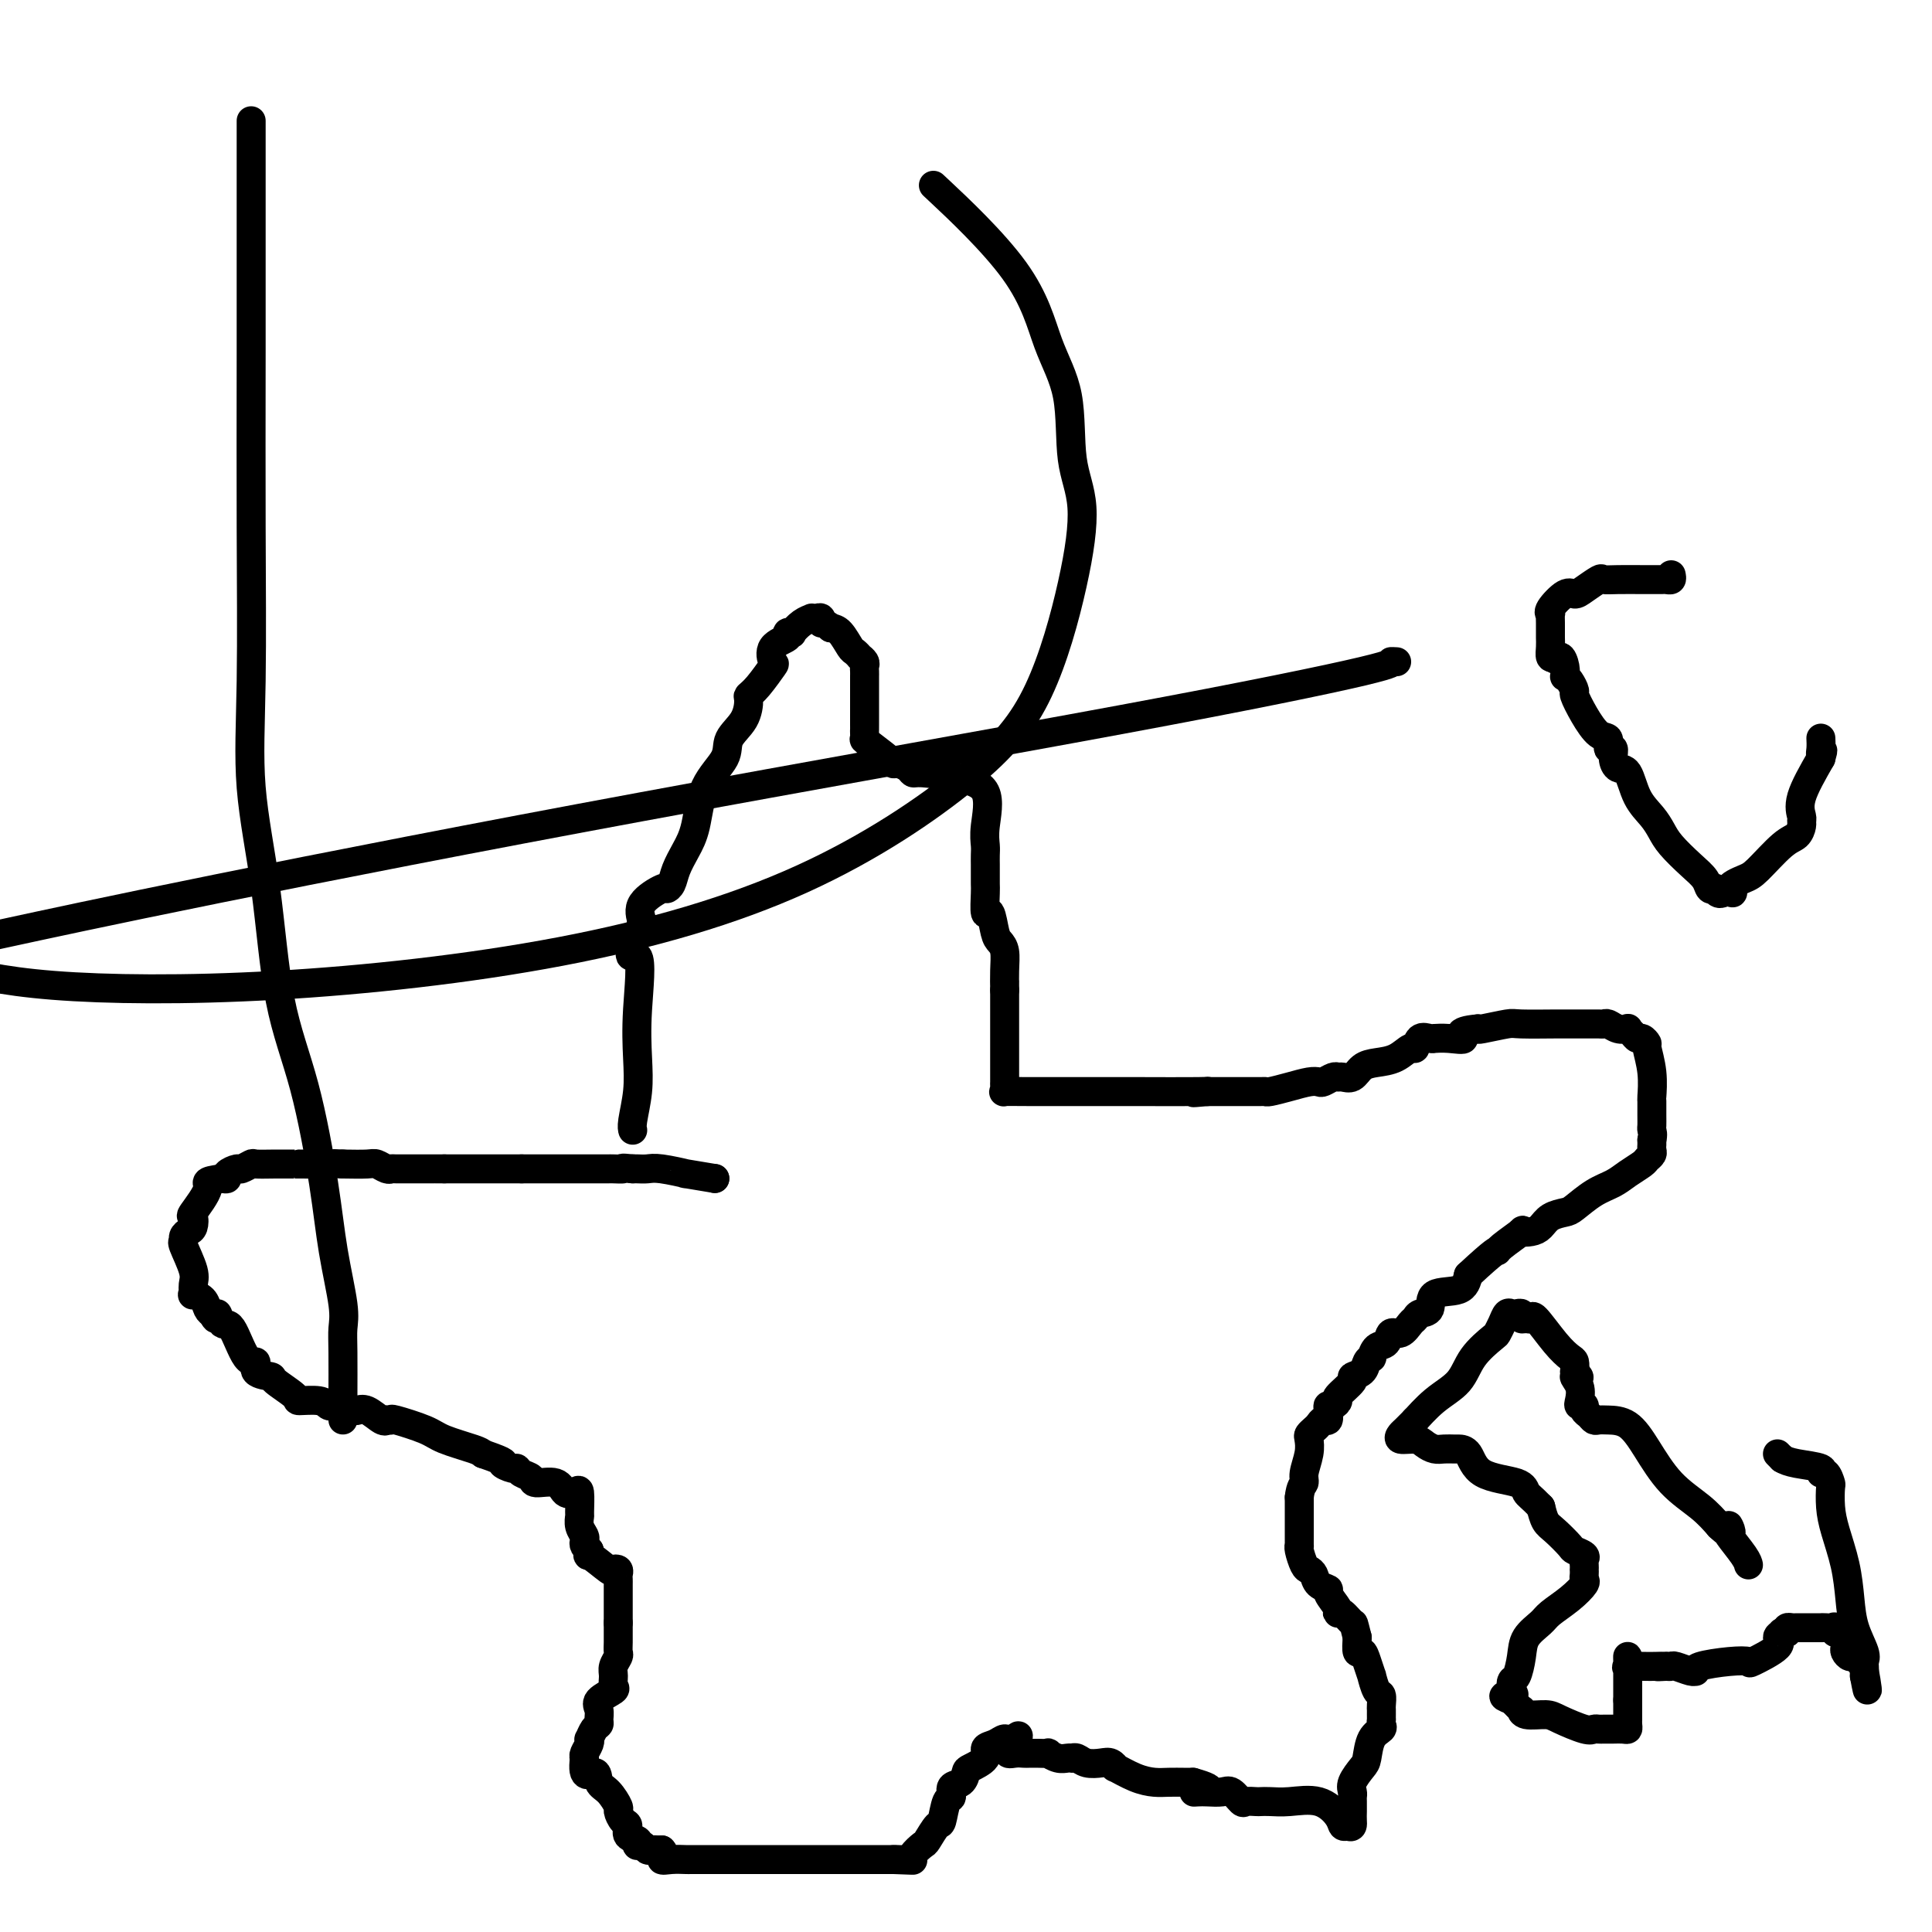 <svg viewBox='0 0 400 400' version='1.1' xmlns='http://www.w3.org/2000/svg' xmlns:xlink='http://www.w3.org/1999/xlink'><g fill='none' stroke='#000000' stroke-width='6' stroke-linecap='round' stroke-linejoin='round'><path d='M148,244c0.000,0.000 0.000,0.000 0,0c0.000,0.000 0.000,0.000 0,0'/><path d='M148,244c-1.429,-0.243 -5.003,-0.850 -6,-1c-0.997,-0.150 0.581,0.156 0,0c-0.581,-0.156 -3.321,-0.774 -5,-1c-1.679,-0.226 -2.298,-0.061 -3,0c-0.702,0.061 -1.486,0.017 -2,0c-0.514,-0.017 -0.757,-0.009 -1,0'/><path d='M131,242c-2.974,-0.309 -1.909,-0.083 -2,0c-0.091,0.083 -1.337,0.022 -2,0c-0.663,-0.022 -0.744,-0.006 -1,0c-0.256,0.006 -0.687,0.002 -1,0c-0.313,-0.002 -0.507,-0.000 -1,0c-0.493,0.000 -1.284,0.000 -4,0c-2.716,-0.000 -7.358,-0.000 -12,0'/><path d='M108,242c-4.024,0.000 -2.586,0.000 -2,0c0.586,0.000 0.318,0.000 0,0c-0.318,0.000 -0.688,-0.000 -1,0c-0.313,0.000 -0.568,0.000 -2,0c-1.432,0.000 -4.039,-0.000 -6,0c-1.961,0.000 -3.274,0.000 -4,0c-0.726,0.000 -0.863,0.000 -1,0'/><path d='M92,242c-2.747,0.000 -1.614,0.001 -2,0c-0.386,-0.001 -2.292,-0.004 -4,0c-1.708,0.004 -3.218,0.015 -4,0c-0.782,-0.015 -0.837,-0.057 -1,0c-0.163,0.057 -0.436,0.211 -1,0c-0.564,-0.211 -1.421,-0.788 -2,-1c-0.579,-0.212 -0.880,-0.061 -2,0c-1.120,0.061 -3.060,0.030 -5,0'/><path d='M71,241c-3.280,-0.155 -0.981,-0.041 -2,0c-1.019,0.041 -5.357,0.010 -7,0c-1.643,-0.010 -0.591,0.001 -1,0c-0.409,-0.001 -2.279,-0.015 -4,0c-1.721,0.015 -3.292,0.059 -4,0c-0.708,-0.059 -0.553,-0.222 -1,0c-0.447,0.222 -1.495,0.830 -2,1c-0.505,0.170 -0.465,-0.099 -1,0c-0.535,0.099 -1.644,0.565 -2,1c-0.356,0.435 0.041,0.839 0,1c-0.041,0.161 -0.521,0.081 -1,0'/><path d='M46,244c-4.366,0.622 -2.780,0.677 -3,2c-0.220,1.323 -2.245,3.912 -3,5c-0.755,1.088 -0.240,0.674 0,1c0.240,0.326 0.206,1.393 0,2c-0.206,0.607 -0.583,0.753 -1,1c-0.417,0.247 -0.872,0.593 -1,1c-0.128,0.407 0.071,0.873 0,1c-0.071,0.127 -0.413,-0.086 0,1c0.413,1.086 1.582,3.470 2,5c0.418,1.530 0.087,2.206 0,3c-0.087,0.794 0.071,1.704 0,2c-0.071,0.296 -0.369,-0.024 0,0c0.369,0.024 1.407,0.391 2,1c0.593,0.609 0.741,1.460 1,2c0.259,0.540 0.630,0.770 1,1'/><path d='M44,272c1.116,2.345 0.906,0.206 1,0c0.094,-0.206 0.491,1.521 1,2c0.509,0.479 1.128,-0.289 2,1c0.872,1.289 1.995,4.633 3,6c1.005,1.367 1.892,0.755 2,1c0.108,0.245 -0.563,1.348 0,2c0.563,0.652 2.360,0.853 3,1c0.640,0.147 0.122,0.239 1,1c0.878,0.761 3.152,2.190 4,3c0.848,0.810 0.268,1.001 1,1c0.732,-0.001 2.774,-0.192 4,0c1.226,0.192 1.636,0.769 2,1c0.364,0.231 0.682,0.115 1,0'/><path d='M69,291c2.633,1.022 1.216,0.078 1,0c-0.216,-0.078 0.770,0.709 1,1c0.230,0.291 -0.296,0.086 0,0c0.296,-0.086 1.414,-0.051 2,0c0.586,0.051 0.639,0.119 1,0c0.361,-0.119 1.029,-0.424 2,0c0.971,0.424 2.244,1.576 3,2c0.756,0.424 0.993,0.120 1,0c0.007,-0.120 -0.217,-0.054 0,0c0.217,0.054 0.874,0.098 1,0c0.126,-0.098 -0.278,-0.338 1,0c1.278,0.338 4.240,1.256 6,2c1.760,0.744 2.320,1.316 4,2c1.680,0.684 4.480,1.481 6,2c1.520,0.519 1.760,0.759 2,1'/><path d='M100,301c5.595,1.936 4.081,1.775 4,2c-0.081,0.225 1.271,0.835 2,1c0.729,0.165 0.836,-0.115 1,0c0.164,0.115 0.386,0.627 1,1c0.614,0.373 1.621,0.609 2,1c0.379,0.391 0.130,0.938 1,1c0.870,0.062 2.860,-0.361 4,0c1.140,0.361 1.430,1.507 2,2c0.570,0.493 1.420,0.334 2,0c0.580,-0.334 0.891,-0.843 1,0c0.109,0.843 0.015,3.038 0,4c-0.015,0.962 0.048,0.692 0,1c-0.048,0.308 -0.206,1.196 0,2c0.206,0.804 0.777,1.525 1,2c0.223,0.475 0.099,0.705 0,1c-0.099,0.295 -0.171,0.656 0,1c0.171,0.344 0.586,0.672 1,1'/><path d='M122,321c0.079,1.902 -0.725,0.656 0,1c0.725,0.344 2.979,2.277 4,3c1.021,0.723 0.810,0.235 1,0c0.190,-0.235 0.783,-0.217 1,0c0.217,0.217 0.058,0.635 0,1c-0.058,0.365 -0.016,0.679 0,1c0.016,0.321 0.004,0.649 0,1c-0.004,0.351 -0.001,0.724 0,1c0.001,0.276 0.000,0.455 0,1c-0.000,0.545 -0.000,1.455 0,2c0.000,0.545 0.000,0.723 0,1c-0.000,0.277 -0.000,0.651 0,1c0.000,0.349 0.000,0.671 0,1c-0.000,0.329 -0.000,0.664 0,1'/><path d='M128,336c-0.001,1.754 -0.004,1.639 0,2c0.004,0.361 0.015,1.199 0,2c-0.015,0.801 -0.058,1.567 0,2c0.058,0.433 0.215,0.535 0,1c-0.215,0.465 -0.801,1.293 -1,2c-0.199,0.707 -0.011,1.291 0,2c0.011,0.709 -0.155,1.541 0,2c0.155,0.459 0.631,0.543 0,1c-0.631,0.457 -2.368,1.287 -3,2c-0.632,0.713 -0.159,1.309 0,2c0.159,0.691 0.004,1.477 0,2c-0.004,0.523 0.144,0.783 0,1c-0.144,0.217 -0.578,0.390 -1,1c-0.422,0.610 -0.831,1.655 -1,2c-0.169,0.345 -0.097,-0.011 0,0c0.097,0.011 0.218,0.387 0,1c-0.218,0.613 -0.777,1.461 -1,2c-0.223,0.539 -0.112,0.770 0,1'/><path d='M121,364c-0.667,4.910 1.165,3.184 2,3c0.835,-0.184 0.671,1.173 1,2c0.329,0.827 1.150,1.124 2,2c0.850,0.876 1.728,2.333 2,3c0.272,0.667 -0.063,0.546 0,1c0.063,0.454 0.525,1.484 1,2c0.475,0.516 0.964,0.517 1,1c0.036,0.483 -0.380,1.449 0,2c0.380,0.551 1.555,0.687 2,1c0.445,0.313 0.161,0.802 0,1c-0.161,0.198 -0.198,0.106 0,0c0.198,-0.106 0.630,-0.224 1,0c0.370,0.224 0.676,0.792 1,1c0.324,0.208 0.664,0.056 1,0c0.336,-0.056 0.667,-0.016 1,0c0.333,0.016 0.666,0.008 1,0'/><path d='M137,383c1.008,0.917 0.027,1.710 0,2c-0.027,0.290 0.899,0.078 2,0c1.101,-0.078 2.377,-0.021 3,0c0.623,0.021 0.592,0.006 1,0c0.408,-0.006 1.256,-0.001 2,0c0.744,0.001 1.385,0.000 2,0c0.615,-0.000 1.205,-0.000 2,0c0.795,0.000 1.795,0.000 3,0c1.205,-0.000 2.614,-0.000 3,0c0.386,0.000 -0.250,0.000 0,0c0.250,-0.000 1.386,-0.000 2,0c0.614,0.000 0.707,0.000 1,0c0.293,-0.000 0.786,-0.000 2,0c1.214,0.000 3.150,0.000 5,0c1.850,-0.000 3.613,-0.000 5,0c1.387,0.000 2.398,0.000 3,0c0.602,-0.000 0.795,-0.000 1,0c0.205,0.000 0.422,0.000 1,0c0.578,-0.000 1.517,-0.000 2,0c0.483,0.000 0.511,0.000 1,0c0.489,-0.000 1.441,-0.000 2,0c0.559,0.000 0.727,0.000 1,0c0.273,-0.000 0.650,-0.000 1,0c0.350,0.000 0.671,0.000 1,0c0.329,0.000 0.665,0.000 1,0c0.335,0.000 0.667,0.000 1,0'/><path d='M185,385c7.539,0.302 2.386,0.056 1,0c-1.386,-0.056 0.994,0.079 2,0c1.006,-0.079 0.637,-0.371 1,-1c0.363,-0.629 1.459,-1.595 2,-2c0.541,-0.405 0.527,-0.250 1,-1c0.473,-0.750 1.431,-2.404 2,-3c0.569,-0.596 0.747,-0.133 1,-1c0.253,-0.867 0.579,-3.062 1,-4c0.421,-0.938 0.937,-0.618 1,-1c0.063,-0.382 -0.325,-1.467 0,-2c0.325,-0.533 1.364,-0.514 2,-1c0.636,-0.486 0.870,-1.478 1,-2c0.130,-0.522 0.157,-0.575 1,-1c0.843,-0.425 2.502,-1.222 3,-2c0.498,-0.778 -0.166,-1.539 0,-2c0.166,-0.461 1.160,-0.624 2,-1c0.840,-0.376 1.526,-0.965 2,-1c0.474,-0.035 0.737,0.482 1,1'/><path d='M209,361c3.681,-3.547 0.885,-0.414 0,1c-0.885,1.414 0.143,1.111 1,1c0.857,-0.111 1.544,-0.029 2,0c0.456,0.029 0.681,0.007 1,0c0.319,-0.007 0.732,0.002 1,0c0.268,-0.002 0.390,-0.015 1,0c0.610,0.015 1.709,0.056 2,0c0.291,-0.056 -0.224,-0.211 0,0c0.224,0.211 1.187,0.788 2,1c0.813,0.212 1.477,0.061 2,0c0.523,-0.061 0.906,-0.030 1,0c0.094,0.030 -0.102,0.059 0,0c0.102,-0.059 0.501,-0.208 1,0c0.499,0.208 1.097,0.772 2,1c0.903,0.228 2.110,0.120 3,0c0.890,-0.120 1.463,-0.253 2,0c0.537,0.253 1.038,0.891 1,1c-0.038,0.109 -0.616,-0.310 0,0c0.616,0.310 2.427,1.351 4,2c1.573,0.649 2.908,0.906 4,1c1.092,0.094 1.942,0.025 3,0c1.058,-0.025 2.323,-0.007 3,0c0.677,0.007 0.765,0.002 1,0c0.235,-0.002 0.618,-0.001 1,0'/><path d='M247,369c6.126,1.690 2.442,1.915 1,2c-1.442,0.085 -0.642,0.030 0,0c0.642,-0.030 1.127,-0.036 2,0c0.873,0.036 2.136,0.115 3,0c0.864,-0.115 1.330,-0.423 2,0c0.670,0.423 1.543,1.577 2,2c0.457,0.423 0.497,0.114 1,0c0.503,-0.114 1.470,-0.033 2,0c0.530,0.033 0.622,0.018 1,0c0.378,-0.018 1.043,-0.040 2,0c0.957,0.040 2.207,0.140 4,0c1.793,-0.140 4.130,-0.522 6,0c1.870,0.522 3.273,1.948 4,3c0.727,1.052 0.779,1.729 1,2c0.221,0.271 0.610,0.135 1,0'/><path d='M279,378c1.155,0.639 1.042,-0.262 1,-1c-0.042,-0.738 -0.013,-1.313 0,-2c0.013,-0.687 0.010,-1.487 0,-2c-0.010,-0.513 -0.028,-0.740 0,-1c0.028,-0.260 0.100,-0.552 0,-1c-0.100,-0.448 -0.373,-1.051 0,-2c0.373,-0.949 1.392,-2.243 2,-3c0.608,-0.757 0.804,-0.977 1,-2c0.196,-1.023 0.392,-2.848 1,-4c0.608,-1.152 1.627,-1.632 2,-2c0.373,-0.368 0.100,-0.624 0,-1c-0.100,-0.376 -0.027,-0.873 0,-1c0.027,-0.127 0.008,0.116 0,0c-0.008,-0.116 -0.005,-0.592 0,-1c0.005,-0.408 0.011,-0.748 0,-1c-0.011,-0.252 -0.041,-0.415 0,-1c0.041,-0.585 0.151,-1.591 0,-2c-0.151,-0.409 -0.565,-0.219 -1,-1c-0.435,-0.781 -0.891,-2.533 -1,-3c-0.109,-0.467 0.128,0.350 0,0c-0.128,-0.350 -0.622,-1.867 -1,-3c-0.378,-1.133 -0.640,-1.882 -1,-2c-0.360,-0.118 -0.817,0.395 -1,0c-0.183,-0.395 -0.091,-1.697 0,-3'/><path d='M281,339c-0.894,-3.498 -0.630,-2.742 -1,-3c-0.370,-0.258 -1.375,-1.530 -2,-2c-0.625,-0.470 -0.869,-0.140 -1,0c-0.131,0.140 -0.147,0.088 0,0c0.147,-0.088 0.457,-0.212 0,-1c-0.457,-0.788 -1.681,-2.239 -2,-3c-0.319,-0.761 0.265,-0.832 0,-1c-0.265,-0.168 -1.381,-0.433 -2,-1c-0.619,-0.567 -0.740,-1.434 -1,-2c-0.260,-0.566 -0.658,-0.830 -1,-1c-0.342,-0.170 -0.628,-0.247 -1,-1c-0.372,-0.753 -0.832,-2.182 -1,-3c-0.168,-0.818 -0.045,-1.025 0,-1c0.045,0.025 0.012,0.283 0,0c-0.012,-0.283 -0.003,-1.108 0,-2c0.003,-0.892 0.001,-1.852 0,-2c-0.001,-0.148 -0.000,0.517 0,0c0.000,-0.517 0.000,-2.216 0,-3c-0.000,-0.784 -0.000,-0.653 0,-1c0.000,-0.347 0.000,-1.174 0,-2'/><path d='M269,310c0.243,-2.313 0.849,-2.594 1,-3c0.151,-0.406 -0.153,-0.935 0,-2c0.153,-1.065 0.762,-2.666 1,-4c0.238,-1.334 0.105,-2.400 0,-3c-0.105,-0.600 -0.182,-0.733 0,-1c0.182,-0.267 0.623,-0.666 1,-1c0.377,-0.334 0.689,-0.601 1,-1c0.311,-0.399 0.622,-0.929 1,-1c0.378,-0.071 0.824,0.317 1,0c0.176,-0.317 0.082,-1.340 0,-2c-0.082,-0.660 -0.154,-0.958 0,-1c0.154,-0.042 0.533,0.171 1,0c0.467,-0.171 1.022,-0.727 1,-1c-0.022,-0.273 -0.620,-0.261 0,-1c0.620,-0.739 2.457,-2.227 3,-3c0.543,-0.773 -0.209,-0.832 0,-1c0.209,-0.168 1.378,-0.444 2,-1c0.622,-0.556 0.695,-1.390 1,-2c0.305,-0.610 0.840,-0.994 1,-1c0.160,-0.006 -0.057,0.368 0,0c0.057,-0.368 0.386,-1.479 1,-2c0.614,-0.521 1.513,-0.454 2,-1c0.487,-0.546 0.563,-1.705 1,-2c0.437,-0.295 1.235,0.274 2,0c0.765,-0.274 1.497,-1.391 2,-2c0.503,-0.609 0.779,-0.711 1,-1c0.221,-0.289 0.388,-0.765 1,-1c0.612,-0.235 1.669,-0.228 2,-1c0.331,-0.772 -0.065,-2.323 1,-3c1.065,-0.677 3.590,-0.479 5,-1c1.410,-0.521 1.705,-1.760 2,-3'/><path d='M304,264c5.851,-5.452 5.980,-5.082 6,-5c0.020,0.082 -0.069,-0.124 1,-1c1.069,-0.876 3.296,-2.424 4,-3c0.704,-0.576 -0.117,-0.182 0,0c0.117,0.182 1.170,0.153 2,0c0.830,-0.153 1.435,-0.429 2,-1c0.565,-0.571 1.089,-1.437 2,-2c0.911,-0.563 2.210,-0.822 3,-1c0.790,-0.178 1.070,-0.275 2,-1c0.930,-0.725 2.511,-2.078 4,-3c1.489,-0.922 2.886,-1.413 4,-2c1.114,-0.587 1.945,-1.270 3,-2c1.055,-0.730 2.335,-1.506 3,-2c0.665,-0.494 0.714,-0.706 1,-1c0.286,-0.294 0.809,-0.670 1,-1c0.191,-0.330 0.051,-0.614 0,-1c-0.051,-0.386 -0.014,-0.873 0,-1c0.014,-0.127 0.004,0.107 0,0c-0.004,-0.107 -0.002,-0.553 0,-1'/><path d='M342,236c0.309,-1.185 0.083,-1.648 0,-2c-0.083,-0.352 -0.021,-0.592 0,-1c0.021,-0.408 0.002,-0.985 0,-2c-0.002,-1.015 0.014,-2.467 0,-3c-0.014,-0.533 -0.059,-0.147 0,-1c0.059,-0.853 0.223,-2.946 0,-5c-0.223,-2.054 -0.833,-4.070 -1,-5c-0.167,-0.930 0.109,-0.775 0,-1c-0.109,-0.225 -0.602,-0.831 -1,-1c-0.398,-0.169 -0.701,0.099 -1,0c-0.299,-0.099 -0.595,-0.566 -1,-1c-0.405,-0.434 -0.921,-0.834 -1,-1c-0.079,-0.166 0.278,-0.097 0,0c-0.278,0.097 -1.192,0.222 -2,0c-0.808,-0.222 -1.510,-0.792 -2,-1c-0.490,-0.208 -0.769,-0.056 -1,0c-0.231,0.056 -0.416,0.015 -1,0c-0.584,-0.015 -1.569,-0.004 -2,0c-0.431,0.004 -0.308,0.001 -1,0c-0.692,-0.001 -2.198,-0.001 -3,0c-0.802,0.001 -0.898,0.004 -1,0c-0.102,-0.004 -0.210,-0.015 -2,0c-1.790,0.015 -5.263,0.056 -7,0c-1.737,-0.056 -1.737,-0.207 -3,0c-1.263,0.207 -3.789,0.774 -5,1c-1.211,0.226 -1.105,0.113 -1,0'/><path d='M306,213c-5.343,0.453 -3.199,1.586 -3,2c0.199,0.414 -1.547,0.109 -3,0c-1.453,-0.109 -2.613,-0.021 -3,0c-0.387,0.021 -0.000,-0.024 0,0c0.000,0.024 -0.386,0.118 -1,0c-0.614,-0.118 -1.455,-0.449 -2,0c-0.545,0.449 -0.793,1.677 -1,2c-0.207,0.323 -0.373,-0.260 -1,0c-0.627,0.260 -1.716,1.362 -3,2c-1.284,0.638 -2.764,0.812 -4,1c-1.236,0.188 -2.228,0.389 -3,1c-0.772,0.611 -1.324,1.632 -2,2c-0.676,0.368 -1.476,0.085 -2,0c-0.524,-0.085 -0.772,0.029 -1,0c-0.228,-0.029 -0.437,-0.201 -1,0c-0.563,0.201 -1.482,0.776 -2,1c-0.518,0.224 -0.636,0.099 -1,0c-0.364,-0.099 -0.974,-0.170 -2,0c-1.026,0.170 -2.468,0.581 -4,1c-1.532,0.419 -3.153,0.844 -4,1c-0.847,0.156 -0.920,0.042 -1,0c-0.080,-0.042 -0.168,-0.011 -1,0c-0.832,0.011 -2.408,0.003 -3,0c-0.592,-0.003 -0.200,-0.001 -1,0c-0.800,0.001 -2.792,0.000 -4,0c-1.208,-0.000 -1.631,-0.000 -2,0c-0.369,0.000 -0.685,0.000 -1,0'/><path d='M250,226c-4.972,0.464 -2.402,0.124 -1,0c1.402,-0.124 1.636,-0.034 -1,0c-2.636,0.034 -8.142,0.010 -12,0c-3.858,-0.010 -6.067,-0.005 -10,0c-3.933,0.005 -9.590,0.011 -13,0c-3.410,-0.011 -4.574,-0.041 -5,0c-0.426,0.041 -0.114,0.151 0,0c0.114,-0.151 0.031,-0.563 0,-1c-0.031,-0.437 -0.008,-0.897 0,-1c0.008,-0.103 0.002,0.153 0,0c-0.002,-0.153 -0.001,-0.713 0,-1c0.001,-0.287 0.000,-0.302 0,-1c-0.000,-0.698 -0.000,-2.081 0,-3c0.000,-0.919 0.000,-1.374 0,-2c-0.000,-0.626 -0.000,-1.425 0,-2c0.000,-0.575 0.000,-0.928 0,-1c-0.000,-0.072 -0.000,0.135 0,-1c0.000,-1.135 0.000,-3.613 0,-5c-0.000,-1.387 -0.000,-1.682 0,-2c0.000,-0.318 0.000,-0.659 0,-1'/><path d='M208,205c0.003,-3.350 0.012,-1.227 0,-1c-0.012,0.227 -0.044,-1.444 0,-3c0.044,-1.556 0.166,-2.998 0,-4c-0.166,-1.002 -0.619,-1.564 -1,-2c-0.381,-0.436 -0.691,-0.745 -1,-2c-0.309,-1.255 -0.619,-3.457 -1,-4c-0.381,-0.543 -0.834,0.574 -1,0c-0.166,-0.574 -0.045,-2.840 0,-4c0.045,-1.160 0.012,-1.216 0,-2c-0.012,-0.784 -0.004,-2.296 0,-3c0.004,-0.704 0.005,-0.601 0,-1c-0.005,-0.399 -0.018,-1.301 0,-2c0.018,-0.699 0.065,-1.197 0,-2c-0.065,-0.803 -0.241,-1.913 0,-4c0.241,-2.087 0.900,-5.151 0,-7c-0.900,-1.849 -3.357,-2.485 -6,-3c-2.643,-0.515 -5.471,-0.911 -7,-1c-1.529,-0.089 -1.758,0.130 -2,0c-0.242,-0.130 -0.498,-0.609 -1,-1c-0.502,-0.391 -1.251,-0.696 -2,-1'/><path d='M186,158c-2.724,-0.699 -0.534,0.555 -1,0c-0.466,-0.555 -3.589,-2.919 -5,-4c-1.411,-1.081 -1.110,-0.879 -1,-1c0.110,-0.121 0.030,-0.565 0,-1c-0.030,-0.435 -0.008,-0.862 0,-1c0.008,-0.138 0.002,0.013 0,-1c-0.002,-1.013 -0.001,-3.189 0,-5c0.001,-1.811 0.001,-3.259 0,-4c-0.001,-0.741 -0.004,-0.777 0,-1c0.004,-0.223 0.016,-0.633 0,-1c-0.016,-0.367 -0.060,-0.690 0,-1c0.060,-0.310 0.224,-0.606 0,-1c-0.224,-0.394 -0.837,-0.887 -1,-1c-0.163,-0.113 0.122,0.152 0,0c-0.122,-0.152 -0.651,-0.721 -1,-1c-0.349,-0.279 -0.517,-0.267 -1,-1c-0.483,-0.733 -1.281,-2.209 -2,-3c-0.719,-0.791 -1.360,-0.895 -2,-1'/><path d='M172,130c-1.547,-1.404 -1.916,-0.912 -2,-1c-0.084,-0.088 0.116,-0.754 0,-1c-0.116,-0.246 -0.547,-0.073 -1,0c-0.453,0.073 -0.929,0.044 -1,0c-0.071,-0.044 0.264,-0.104 0,0c-0.264,0.104 -1.125,0.370 -2,1c-0.875,0.630 -1.762,1.623 -2,2c-0.238,0.377 0.174,0.137 0,0c-0.174,-0.137 -0.934,-0.170 -1,0c-0.066,0.170 0.561,0.542 0,1c-0.561,0.458 -2.312,1.002 -3,2c-0.688,0.998 -0.314,2.450 0,3c0.314,0.550 0.567,0.198 0,1c-0.567,0.802 -1.953,2.759 -3,4c-1.047,1.241 -1.755,1.765 -2,2c-0.245,0.235 -0.027,0.180 0,1c0.027,0.820 -0.139,2.515 -1,4c-0.861,1.485 -2.419,2.760 -3,4c-0.581,1.240 -0.187,2.446 -1,4c-0.813,1.554 -2.833,3.456 -4,6c-1.167,2.544 -1.479,5.730 -2,8c-0.521,2.270 -1.250,3.625 -2,5c-0.750,1.375 -1.522,2.769 -2,4c-0.478,1.231 -0.661,2.300 -1,3c-0.339,0.700 -0.833,1.033 -1,1c-0.167,-0.033 -0.006,-0.432 -1,0c-0.994,0.432 -3.141,1.695 -4,3c-0.859,1.305 -0.429,2.653 0,4'/><path d='M133,191c-4.405,9.874 -1.916,6.060 -1,7c0.916,0.940 0.260,6.634 0,11c-0.260,4.366 -0.122,7.405 0,10c0.122,2.595 0.229,4.747 0,7c-0.229,2.253 -0.792,4.607 -1,6c-0.208,1.393 -0.059,1.827 0,2c0.059,0.173 0.030,0.087 0,0'/><path d='M71,294c-0.004,-1.223 -0.007,-2.447 0,-5c0.007,-2.553 0.025,-6.436 0,-9c-0.025,-2.564 -0.094,-3.810 0,-5c0.094,-1.190 0.352,-2.325 0,-5c-0.352,-2.675 -1.314,-6.891 -2,-11c-0.686,-4.109 -1.095,-8.113 -2,-14c-0.905,-5.887 -2.305,-13.659 -4,-20c-1.695,-6.341 -3.684,-11.253 -5,-18c-1.316,-6.747 -1.960,-15.330 -3,-23c-1.040,-7.670 -2.475,-14.428 -3,-21c-0.525,-6.572 -0.141,-12.957 0,-22c0.141,-9.043 0.038,-20.742 0,-32c-0.038,-11.258 -0.011,-22.074 0,-36c0.011,-13.926 0.005,-30.963 0,-48'/><path d='M195,40c-1.518,-1.422 -3.036,-2.844 0,0c3.036,2.844 10.626,9.954 15,16c4.374,6.046 5.533,11.027 7,15c1.467,3.973 3.241,6.937 4,11c0.759,4.063 0.504,9.225 1,13c0.496,3.775 1.742,6.162 2,10c0.258,3.838 -0.471,9.126 -2,16c-1.529,6.874 -3.856,15.334 -7,22c-3.144,6.666 -7.105,11.537 -15,18c-7.895,6.463 -19.723,14.519 -34,21c-14.277,6.481 -31.002,11.387 -50,15c-18.998,3.613 -40.269,5.934 -59,7c-18.731,1.066 -34.923,0.876 -46,0c-11.077,-0.876 -17.038,-2.438 -23,-4'/><path d='M2,193c-2.899,0.629 -5.797,1.258 0,0c5.797,-1.258 20.291,-4.404 43,-9c22.709,-4.596 53.633,-10.643 88,-17c34.367,-6.357 72.176,-13.024 99,-18c26.824,-4.976 42.664,-8.262 50,-10c7.336,-1.738 6.167,-1.930 6,-2c-0.167,-0.070 0.666,-0.020 1,0c0.334,0.020 0.167,0.010 0,0'/><path d='M346,119c0.089,0.423 0.179,0.845 0,1c-0.179,0.155 -0.626,0.041 -1,0c-0.374,-0.041 -0.677,-0.011 -1,0c-0.323,0.011 -0.668,0.003 -1,0c-0.332,-0.003 -0.650,-0.003 -1,0c-0.350,0.003 -0.730,0.007 -2,0c-1.270,-0.007 -3.429,-0.026 -5,0c-1.571,0.026 -2.555,0.095 -3,0c-0.445,-0.095 -0.351,-0.355 -1,0c-0.649,0.355 -2.041,1.325 -3,2c-0.959,0.675 -1.487,1.055 -2,1c-0.513,-0.055 -1.013,-0.544 -2,0c-0.987,0.544 -2.461,2.120 -3,3c-0.539,0.880 -0.145,1.062 0,1c0.145,-0.062 0.039,-0.368 0,0c-0.039,0.368 -0.010,1.411 0,2c0.010,0.589 0.002,0.726 0,1c-0.002,0.274 0.002,0.687 0,1c-0.002,0.313 -0.011,0.527 0,1c0.011,0.473 0.041,1.204 0,2c-0.041,0.796 -0.155,1.656 0,2c0.155,0.344 0.577,0.172 1,0'/><path d='M322,136c0.321,1.459 0.625,0.105 1,0c0.375,-0.105 0.823,1.037 1,2c0.177,0.963 0.085,1.747 0,2c-0.085,0.253 -0.161,-0.026 0,0c0.161,0.026 0.560,0.358 1,1c0.440,0.642 0.921,1.596 1,2c0.079,0.404 -0.243,0.260 0,1c0.243,0.740 1.050,2.365 2,4c0.950,1.635 2.044,3.281 3,4c0.956,0.719 1.775,0.512 2,1c0.225,0.488 -0.144,1.671 0,2c0.144,0.329 0.800,-0.198 1,0c0.200,0.198 -0.056,1.120 0,2c0.056,0.880 0.424,1.720 1,2c0.576,0.280 1.360,0.002 2,1c0.640,0.998 1.136,3.271 2,5c0.864,1.729 2.095,2.914 3,4c0.905,1.086 1.485,2.074 2,3c0.515,0.926 0.965,1.789 2,3c1.035,1.211 2.655,2.768 4,4c1.345,1.232 2.415,2.138 3,3c0.585,0.862 0.684,1.678 1,2c0.316,0.322 0.847,0.148 1,0c0.153,-0.148 -0.074,-0.271 0,0c0.074,0.271 0.450,0.934 1,1c0.550,0.066 1.275,-0.467 2,-1'/><path d='M358,184c1.705,1.501 -0.034,0.754 0,0c0.034,-0.754 1.841,-1.515 3,-2c1.159,-0.485 1.669,-0.694 3,-2c1.331,-1.306 3.482,-3.710 5,-5c1.518,-1.290 2.404,-1.465 3,-2c0.596,-0.535 0.903,-1.431 1,-2c0.097,-0.569 -0.015,-0.812 0,-1c0.015,-0.188 0.158,-0.320 0,-1c-0.158,-0.680 -0.617,-1.909 0,-4c0.617,-2.091 2.308,-5.046 4,-8'/><path d='M377,157c0.774,-2.673 0.207,-1.356 0,-1c-0.207,0.356 -0.056,-0.250 0,-1c0.056,-0.750 0.016,-1.643 0,-2c-0.016,-0.357 -0.008,-0.179 0,0'/><path d='M368,301c0.000,0.000 1.000,1.000 1,1'/><path d='M369,302c0.528,0.339 1.346,0.687 3,1c1.654,0.313 4.142,0.592 5,1c0.858,0.408 0.086,0.944 0,1c-0.086,0.056 0.515,-0.368 1,0c0.485,0.368 0.855,1.527 1,2c0.145,0.473 0.067,0.260 0,1c-0.067,0.740 -0.121,2.433 0,4c0.121,1.567 0.418,3.008 1,5c0.582,1.992 1.448,4.537 2,7c0.552,2.463 0.789,4.845 1,7c0.211,2.155 0.396,4.083 1,6c0.604,1.917 1.626,3.823 2,5c0.374,1.177 0.100,1.625 0,2c-0.100,0.375 -0.027,0.678 0,1c0.027,0.322 0.008,0.663 0,1c-0.008,0.337 -0.004,0.668 0,1'/><path d='M386,347c1.131,6.066 0.457,1.230 0,-1c-0.457,-2.230 -0.697,-1.854 -1,-2c-0.303,-0.146 -0.670,-0.813 -1,-1c-0.330,-0.187 -0.625,0.105 -1,0c-0.375,-0.105 -0.831,-0.606 -1,-1c-0.169,-0.394 -0.051,-0.680 0,-1c0.051,-0.320 0.034,-0.673 0,-1c-0.034,-0.327 -0.086,-0.626 0,-1c0.086,-0.374 0.310,-0.821 0,-1c-0.310,-0.179 -1.155,-0.089 -2,0'/><path d='M380,338c-0.825,-1.619 0.112,-1.166 0,-1c-0.112,0.166 -1.272,0.044 -2,0c-0.728,-0.044 -1.022,-0.012 -1,0c0.022,0.012 0.361,0.003 0,0c-0.361,-0.003 -1.420,-0.001 -2,0c-0.580,0.001 -0.680,0.000 -1,0c-0.320,-0.000 -0.860,-0.001 -1,0c-0.140,0.001 0.120,0.003 0,0c-0.120,-0.003 -0.620,-0.011 -1,0c-0.380,0.011 -0.641,0.041 -1,0c-0.359,-0.041 -0.817,-0.155 -1,0c-0.183,0.155 -0.092,0.577 0,1'/><path d='M370,338c-1.691,-0.041 -0.920,-0.144 -1,0c-0.080,0.144 -1.012,0.535 -1,1c0.012,0.465 0.966,1.003 0,2c-0.966,0.997 -3.853,2.453 -5,3c-1.147,0.547 -0.556,0.185 -1,0c-0.444,-0.185 -1.924,-0.192 -4,0c-2.076,0.192 -4.749,0.584 -6,1c-1.251,0.416 -1.081,0.858 -1,1c0.081,0.142 0.071,-0.014 0,0c-0.071,0.014 -0.205,0.200 -1,0c-0.795,-0.200 -2.253,-0.785 -3,-1c-0.747,-0.215 -0.785,-0.062 -1,0c-0.215,0.062 -0.608,0.031 -1,0'/><path d='M345,345c-2.986,0.155 -1.451,0.044 -1,0c0.451,-0.044 -0.180,-0.020 -1,0c-0.820,0.020 -1.827,0.037 -3,0c-1.173,-0.037 -2.510,-0.126 -3,0c-0.490,0.126 -0.131,0.468 0,0c0.131,-0.468 0.035,-1.745 0,-2c-0.035,-0.255 -0.009,0.513 0,1c0.009,0.487 0.003,0.693 0,1c-0.003,0.307 -0.001,0.715 0,1c0.001,0.285 0.000,0.448 0,1c-0.000,0.552 -0.000,1.495 0,2c0.000,0.505 0.000,0.573 0,1c-0.000,0.427 -0.000,1.214 0,2'/><path d='M337,352c-0.000,1.282 -0.000,0.987 0,1c0.000,0.013 0.001,0.333 0,1c-0.001,0.667 -0.002,1.681 0,2c0.002,0.319 0.008,-0.058 0,0c-0.008,0.058 -0.031,0.551 0,1c0.031,0.449 0.114,0.852 0,1c-0.114,0.148 -0.426,0.040 -1,0c-0.574,-0.040 -1.411,-0.010 -2,0c-0.589,0.010 -0.931,0.002 -1,0c-0.069,-0.002 0.136,0.001 0,0c-0.136,-0.001 -0.614,-0.007 -1,0c-0.386,0.007 -0.682,0.026 -1,0c-0.318,-0.026 -0.660,-0.097 -1,0c-0.340,0.097 -0.680,0.362 -2,0c-1.320,-0.362 -3.620,-1.349 -5,-2c-1.380,-0.651 -1.839,-0.964 -3,-1c-1.161,-0.036 -3.022,0.207 -4,0c-0.978,-0.207 -1.071,-0.863 -1,-1c0.071,-0.137 0.306,0.247 0,0c-0.306,-0.247 -1.153,-1.123 -2,-2'/><path d='M313,352c-3.252,-1.126 -0.882,-0.940 0,-1c0.882,-0.060 0.276,-0.364 0,-1c-0.276,-0.636 -0.221,-1.602 0,-2c0.221,-0.398 0.610,-0.227 1,-1c0.390,-0.773 0.782,-2.489 1,-4c0.218,-1.511 0.262,-2.818 1,-4c0.738,-1.182 2.170,-2.239 3,-3c0.830,-0.761 1.060,-1.226 2,-2c0.940,-0.774 2.592,-1.858 4,-3c1.408,-1.142 2.573,-2.344 3,-3c0.427,-0.656 0.114,-0.767 0,-1c-0.114,-0.233 -0.031,-0.587 0,-1c0.031,-0.413 0.010,-0.884 0,-1c-0.010,-0.116 -0.010,0.123 0,0c0.010,-0.123 0.030,-0.608 0,-1c-0.030,-0.392 -0.108,-0.689 0,-1c0.108,-0.311 0.404,-0.635 0,-1c-0.404,-0.365 -1.509,-0.772 -2,-1c-0.491,-0.228 -0.369,-0.278 -1,-1c-0.631,-0.722 -2.016,-2.118 -3,-3c-0.984,-0.882 -1.567,-1.252 -2,-2c-0.433,-0.748 -0.717,-1.874 -1,-3'/><path d='M319,312c-2.053,-2.121 -2.687,-2.425 -3,-3c-0.313,-0.575 -0.307,-1.422 -2,-2c-1.693,-0.578 -5.087,-0.887 -7,-2c-1.913,-1.113 -2.347,-3.030 -3,-4c-0.653,-0.970 -1.526,-0.995 -2,-1c-0.474,-0.005 -0.548,0.009 -1,0c-0.452,-0.009 -1.281,-0.040 -2,0c-0.719,0.040 -1.328,0.151 -2,0c-0.672,-0.151 -1.407,-0.565 -2,-1c-0.593,-0.435 -1.043,-0.893 -2,-1c-0.957,-0.107 -2.422,0.136 -3,0c-0.578,-0.136 -0.271,-0.652 0,-1c0.271,-0.348 0.506,-0.528 1,-1c0.494,-0.472 1.247,-1.236 2,-2'/><path d='M293,294c0.294,-0.424 -0.471,0.517 0,0c0.471,-0.517 2.178,-2.491 4,-4c1.822,-1.509 3.759,-2.554 5,-4c1.241,-1.446 1.785,-3.295 3,-5c1.215,-1.705 3.099,-3.266 4,-4c0.901,-0.734 0.819,-0.641 1,-1c0.181,-0.359 0.627,-1.169 1,-2c0.373,-0.831 0.674,-1.683 1,-2c0.326,-0.317 0.679,-0.099 1,0c0.321,0.099 0.612,0.080 1,0c0.388,-0.080 0.875,-0.222 1,0c0.125,0.222 -0.112,0.808 0,1c0.112,0.192 0.572,-0.008 1,0c0.428,0.008 0.822,0.225 1,0c0.178,-0.225 0.139,-0.892 1,0c0.861,0.892 2.623,3.342 4,5c1.377,1.658 2.371,2.523 3,3c0.629,0.477 0.894,0.565 1,1c0.106,0.435 0.053,1.218 0,2'/><path d='M326,284c1.952,2.006 0.331,1.020 0,1c-0.331,-0.020 0.629,0.926 1,2c0.371,1.074 0.155,2.276 0,3c-0.155,0.724 -0.249,0.968 0,1c0.249,0.032 0.840,-0.149 1,0c0.160,0.149 -0.110,0.628 0,1c0.110,0.372 0.602,0.636 1,1c0.398,0.364 0.703,0.828 1,1c0.297,0.172 0.587,0.050 1,0c0.413,-0.050 0.949,-0.030 2,0c1.051,0.030 2.616,0.069 4,1c1.384,0.931 2.588,2.755 4,5c1.412,2.245 3.034,4.912 5,7c1.966,2.088 4.276,3.597 6,5c1.724,1.403 2.862,2.702 4,4'/><path d='M356,316c3.380,3.189 2.331,0.662 2,0c-0.331,-0.662 0.055,0.541 0,1c-0.055,0.459 -0.551,0.175 0,1c0.551,0.825 2.148,2.761 3,4c0.852,1.239 0.958,1.783 1,2c0.042,0.217 0.021,0.109 0,0'/></g>
</svg>
